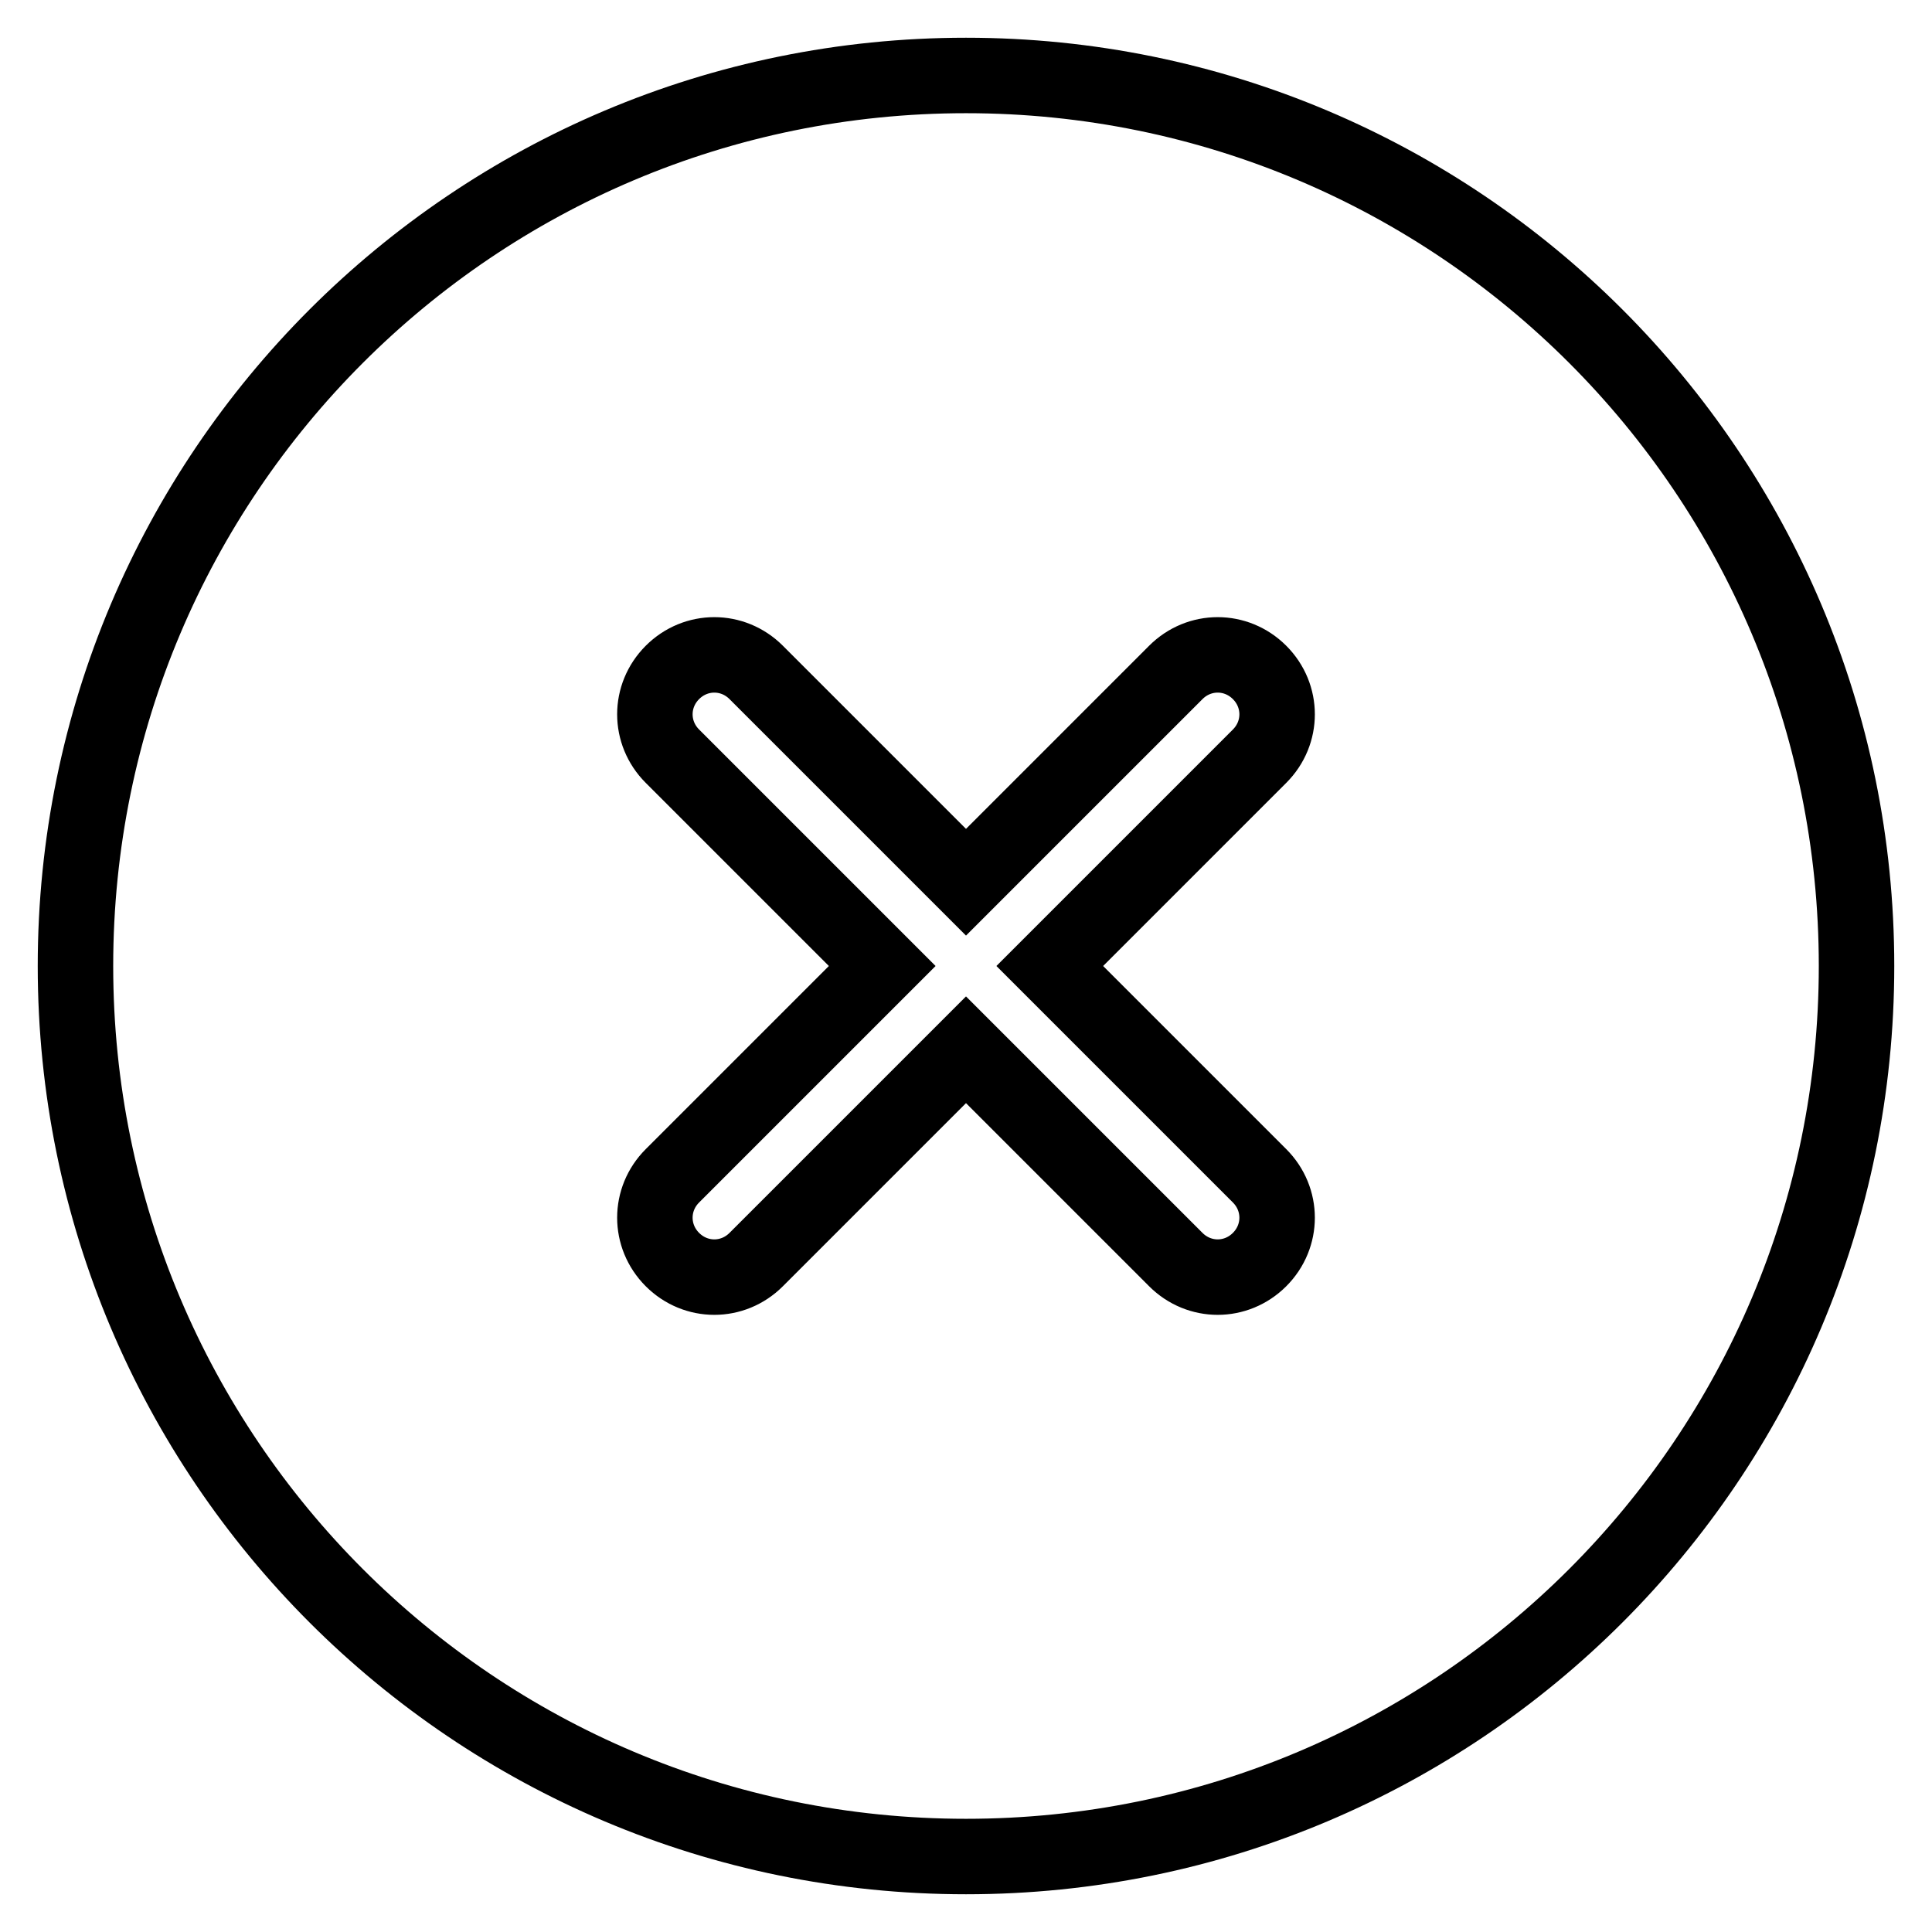 <?xml version="1.0" encoding="utf-8"?>
<!-- Svg Vector Icons : http://www.onlinewebfonts.com/icon -->
<!DOCTYPE svg PUBLIC "-//W3C//DTD SVG 1.1//EN" "http://www.w3.org/Graphics/SVG/1.1/DTD/svg11.dtd">
<svg version="1.1" xmlns="http://www.w3.org/2000/svg" xmlns:xlink="http://www.w3.org/1999/xlink" x="0px" y="0px" viewBox="0 0 256 256" enable-background="new 0 0 256 256" xml:space="preserve">
<g><g><path stroke-width="10" fill-opacity="0" stroke="#000000"  d="M128,10C62.8,10,10,62.8,10,128c0,65.2,52.8,118,118,118c65.2,0,118-52.8,118-118C246,62.8,193.2,10,128,10z M166.9,155.8c3.1,3.1,3.1,8,0,11.1s-8,3.1-11.1,0L128,139.1l-27.8,27.8c-3.1,3.1-8,3.1-11.1,0c-3.1-3.1-3.1-8,0-11.1l27.8-27.8l-27.8-27.8c-3.1-3.1-3.1-8,0-11.1c3.1-3.1,8-3.1,11.1,0l27.8,27.8l27.8-27.8c3.1-3.1,8-3.1,11.1,0s3.1,8,0,11.1L139.1,128L166.9,155.8z"/></g></g>
</svg>